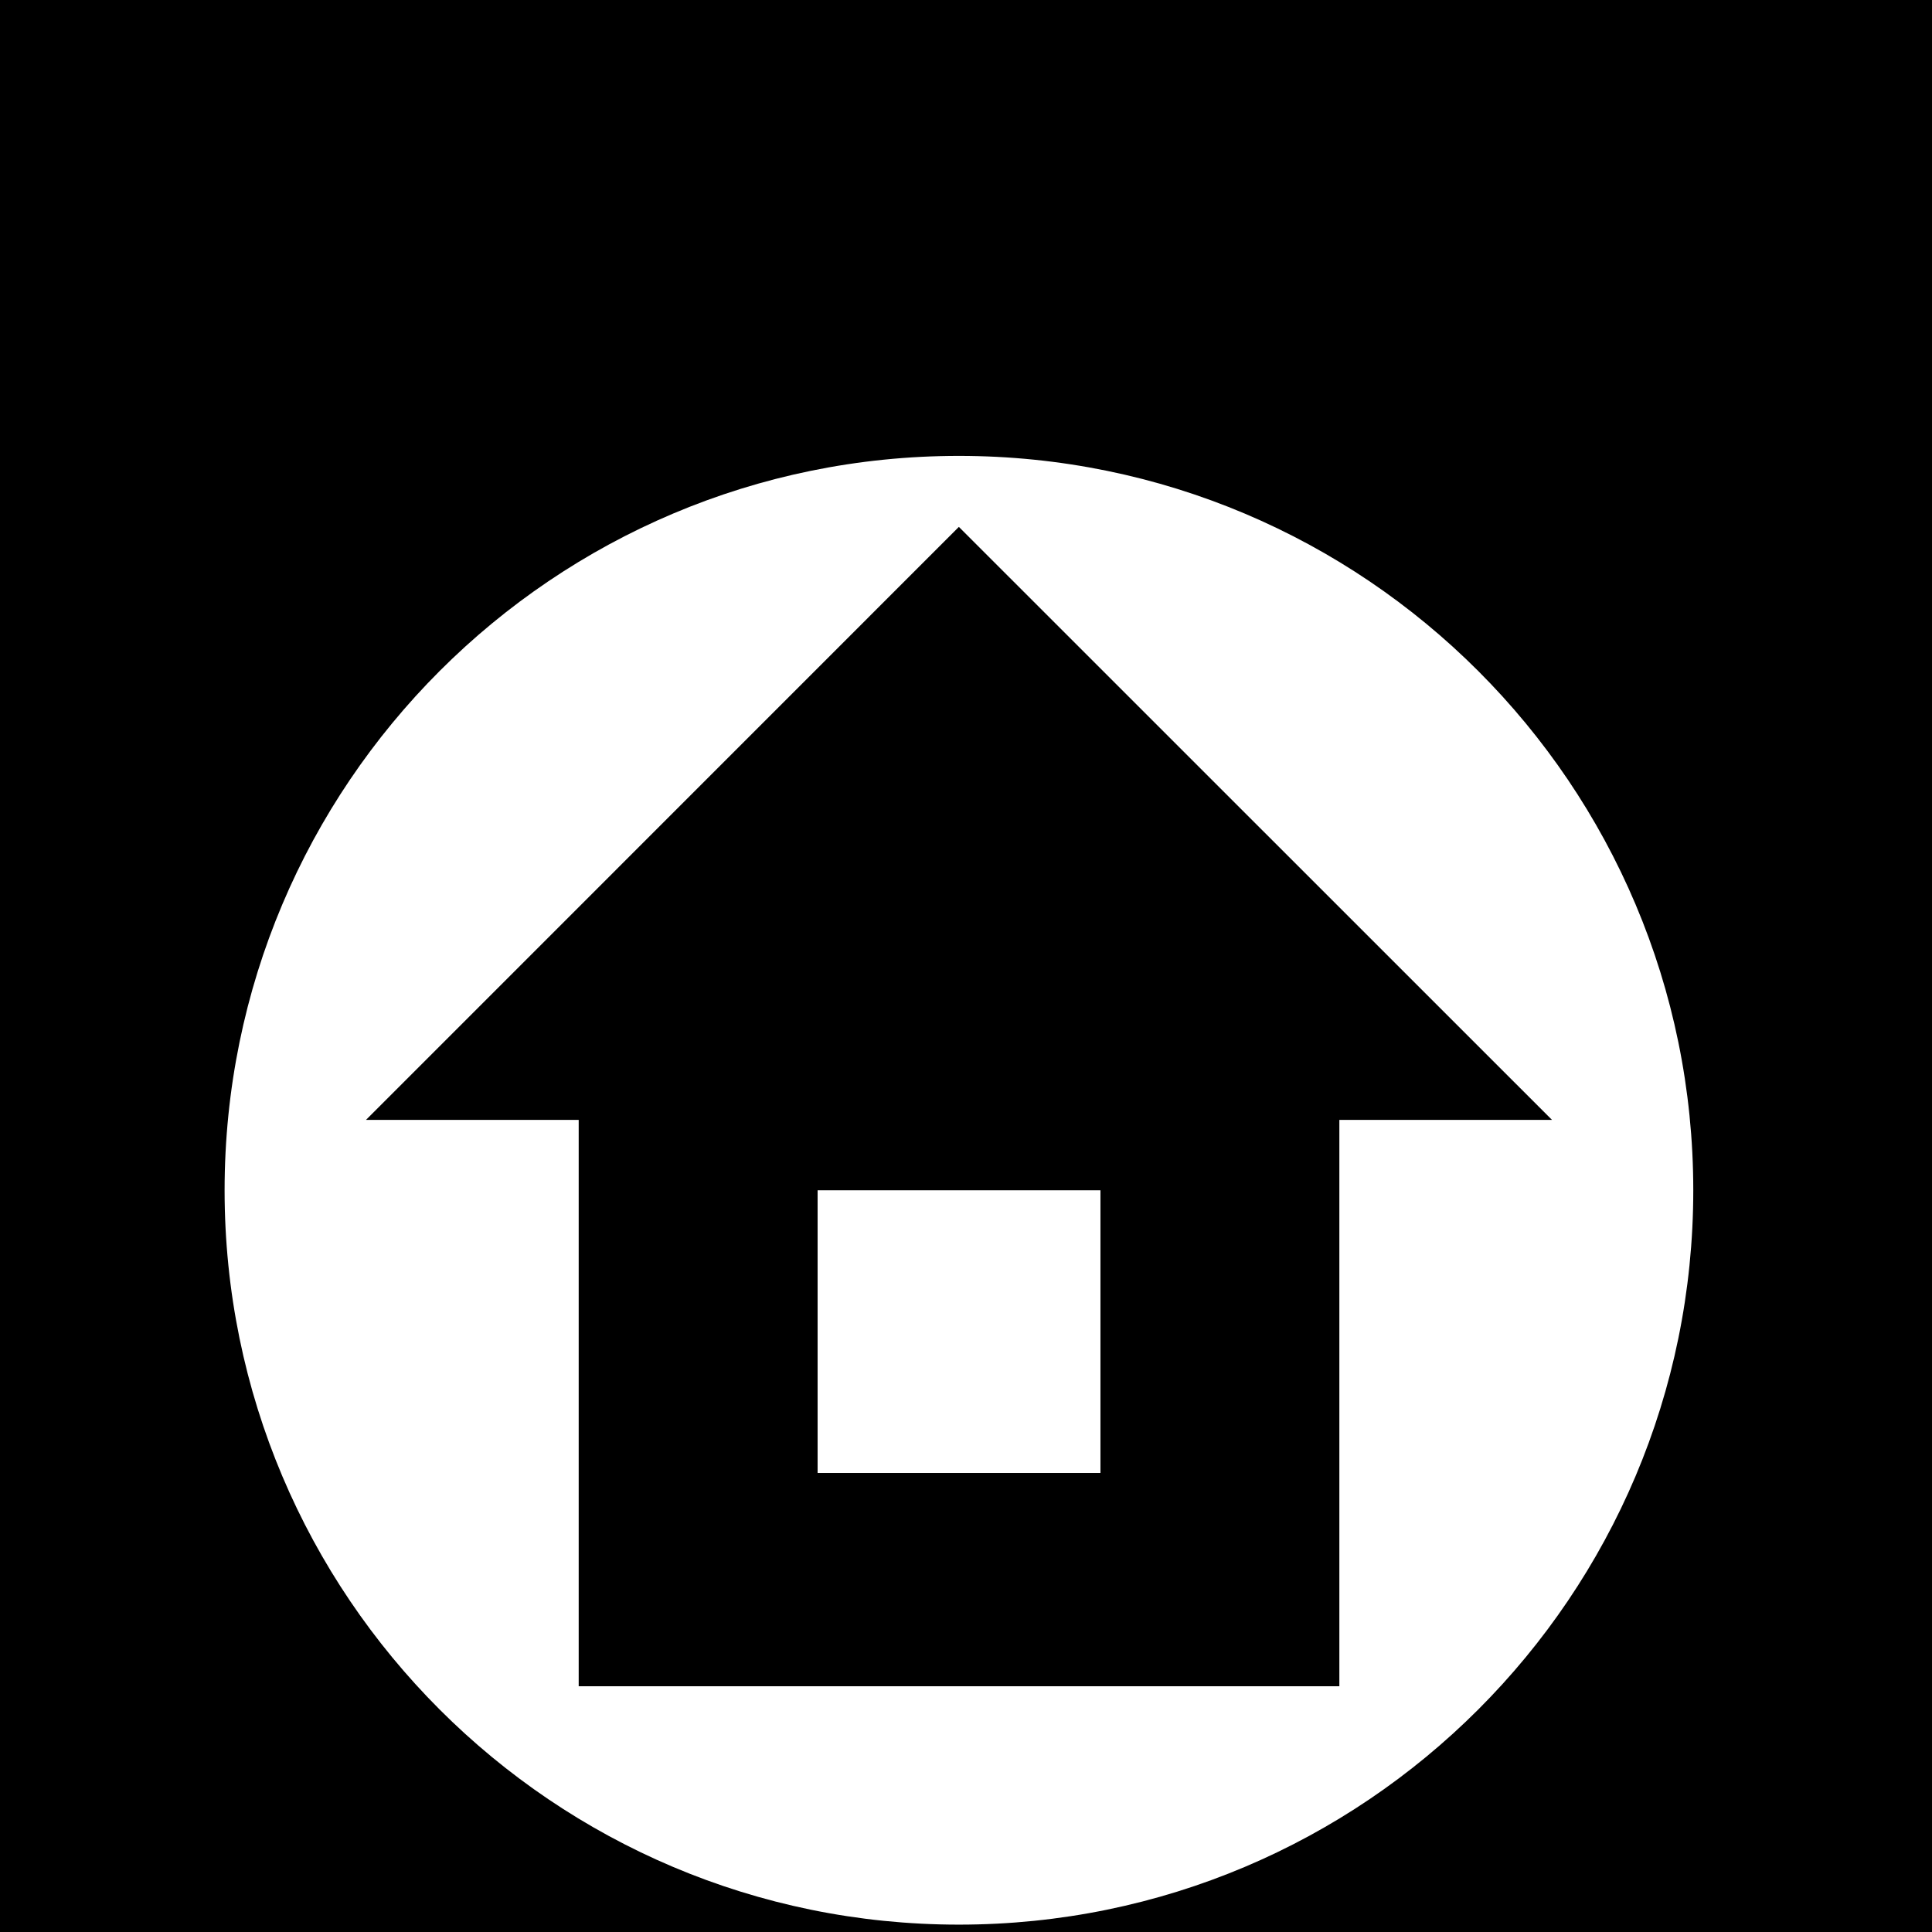 <?xml version="1.0" encoding="utf-8"?>
<!-- Generator: Adobe Illustrator 16.0.0, SVG Export Plug-In . SVG Version: 6.00 Build 0)  -->
<!DOCTYPE svg PUBLIC "-//W3C//DTD SVG 1.1//EN" "http://www.w3.org/Graphics/SVG/1.1/DTD/svg11.dtd">
<svg version="1.1" id="Layer_2" xmlns="http://www.w3.org/2000/svg" xmlns:xlink="http://www.w3.org/1999/xlink" x="0px" y="0px"
	 width="32px" height="32px" viewBox="0 0 32 32" enable-background="new 0 0 32 32" xml:space="preserve">
<rect width="32" height="32"/>
<g>
	<rect x="13.542" y="19.715" fill="#FFFFFF" width="4.685" height="4.682"/>
	<path fill="#FFFFFF" d="M15.882,7.551c-6.717,0-12.162,5.446-12.162,12.164c0,6.717,5.445,12.163,12.162,12.163
		c6.72,0,12.164-5.446,12.164-12.163C28.046,12.997,22.602,7.551,15.882,7.551z M22.184,18.549v9.381H9.585v-9.381H6.062l9.82-9.822
		l9.824,9.822H22.184z"/>
</g>
</svg>
